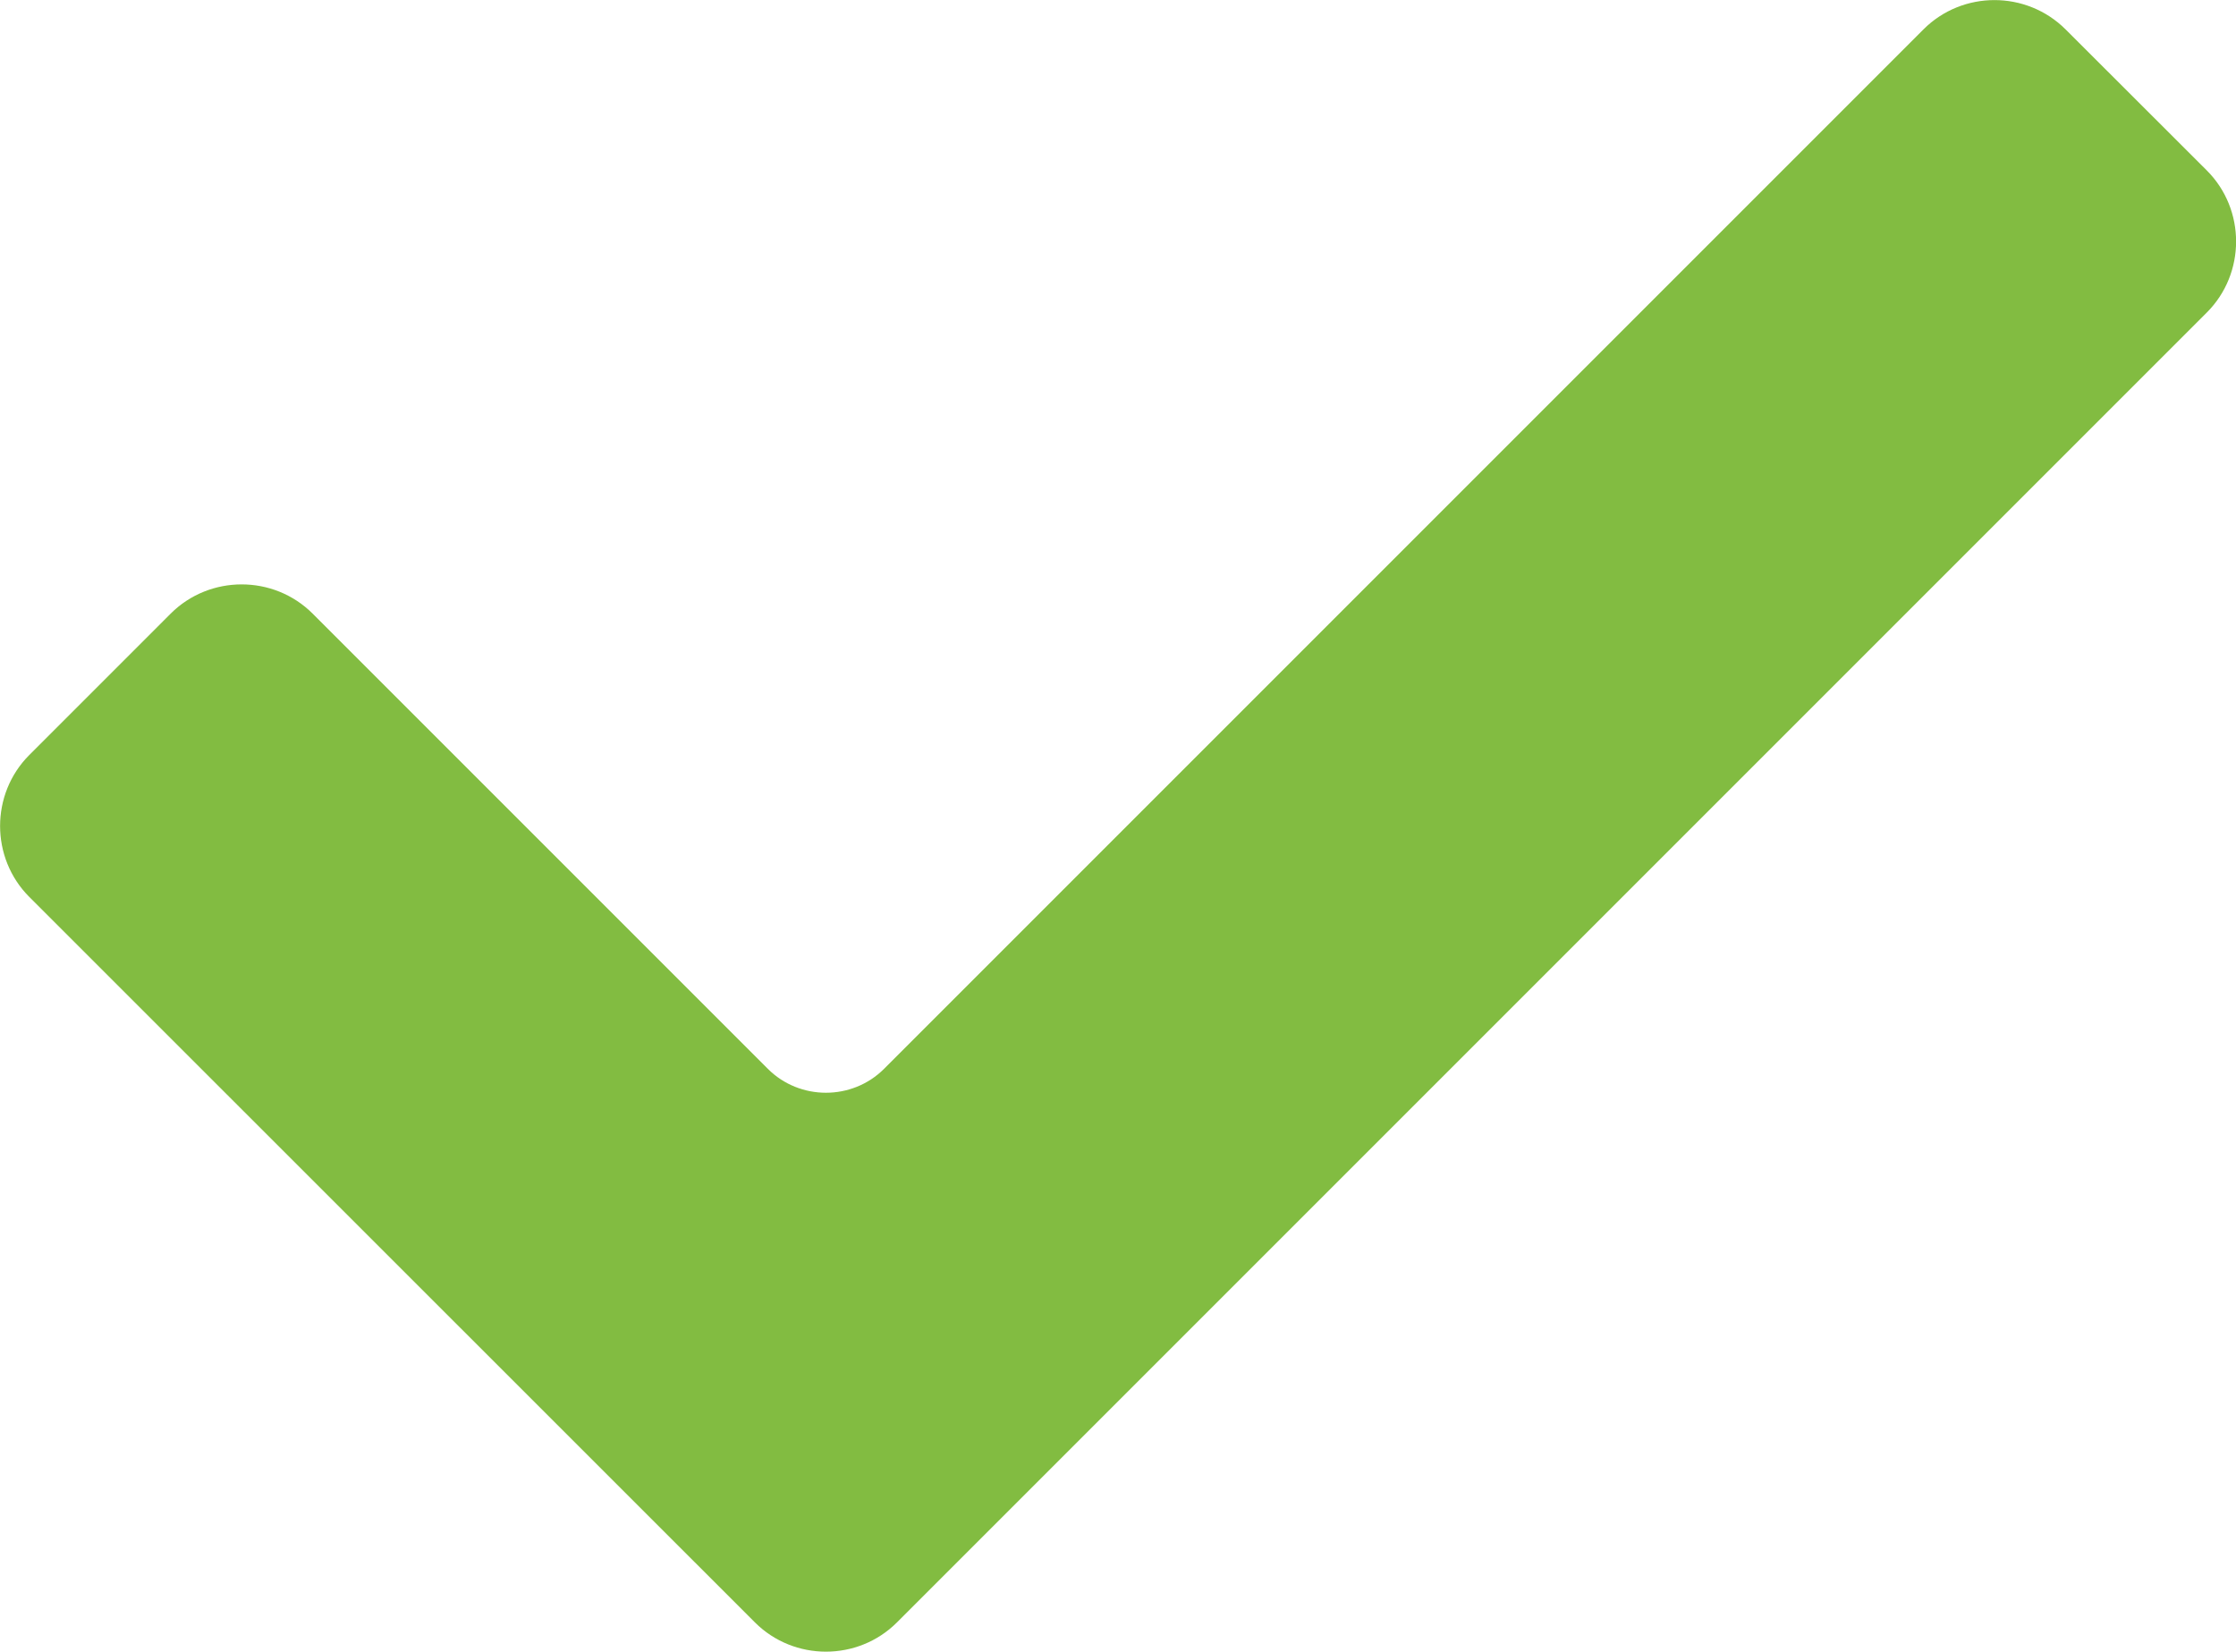 <?xml version="1.0" encoding="utf-8"?>
<!-- Generator: Adobe Illustrator 25.2.3, SVG Export Plug-In . SVG Version: 6.00 Build 0)  -->
<svg version="1.1" id="Layer_1" xmlns="http://www.w3.org/2000/svg" xmlns:xlink="http://www.w3.org/1999/xlink" x="0px" y="0px"
	 viewBox="0 0 122.46 90.46" style="enable-background:new 0 0 122.46 90.46;" xml:space="preserve">
<style type="text/css">
	.st0{clip-path:url(#SVGID_2_);fill:#82BC41;}
	.st1{clip-path:url(#SVGID_2_);fill:none;stroke:#82BC41;stroke-miterlimit:10;}
</style>
<g>
	<defs>
		<rect id="SVGID_1_" width="122.46" height="90.46"/>
	</defs>
	<clipPath id="SVGID_2_">
		<use xlink:href="#SVGID_1_"  style="overflow:visible;"/>
	</clipPath>
	<path class="st0" d="M112.77,1.96c-1.95-1.94-5.13-1.94-7.07,0L48.77,58.89c-1.94,1.94-5.13,1.94-7.07,0L16.77,33.96
		c-1.94-1.94-5.13-1.94-7.07,0l-7.74,7.74c-1.94,1.94-1.94,5.13,0,7.07L41.7,88.5c1.94,1.94,5.13,1.94,7.07,0l71.74-71.74
		c1.94-1.94,1.94-5.13,0-7.07L112.77,1.96z"/>
	<path class="st1" d="M112.77,1.96c-1.95-1.94-5.13-1.94-7.07,0L48.77,58.89c-1.94,1.94-5.13,1.94-7.07,0L16.77,33.96
		c-1.94-1.94-5.13-1.94-7.07,0l-7.74,7.74c-1.94,1.94-1.94,5.13,0,7.07L41.7,88.5c1.94,1.94,5.13,1.94,7.07,0l71.74-71.74
		c1.94-1.94,1.94-5.13,0-7.07L112.77,1.96z"/>
</g>
</svg>
